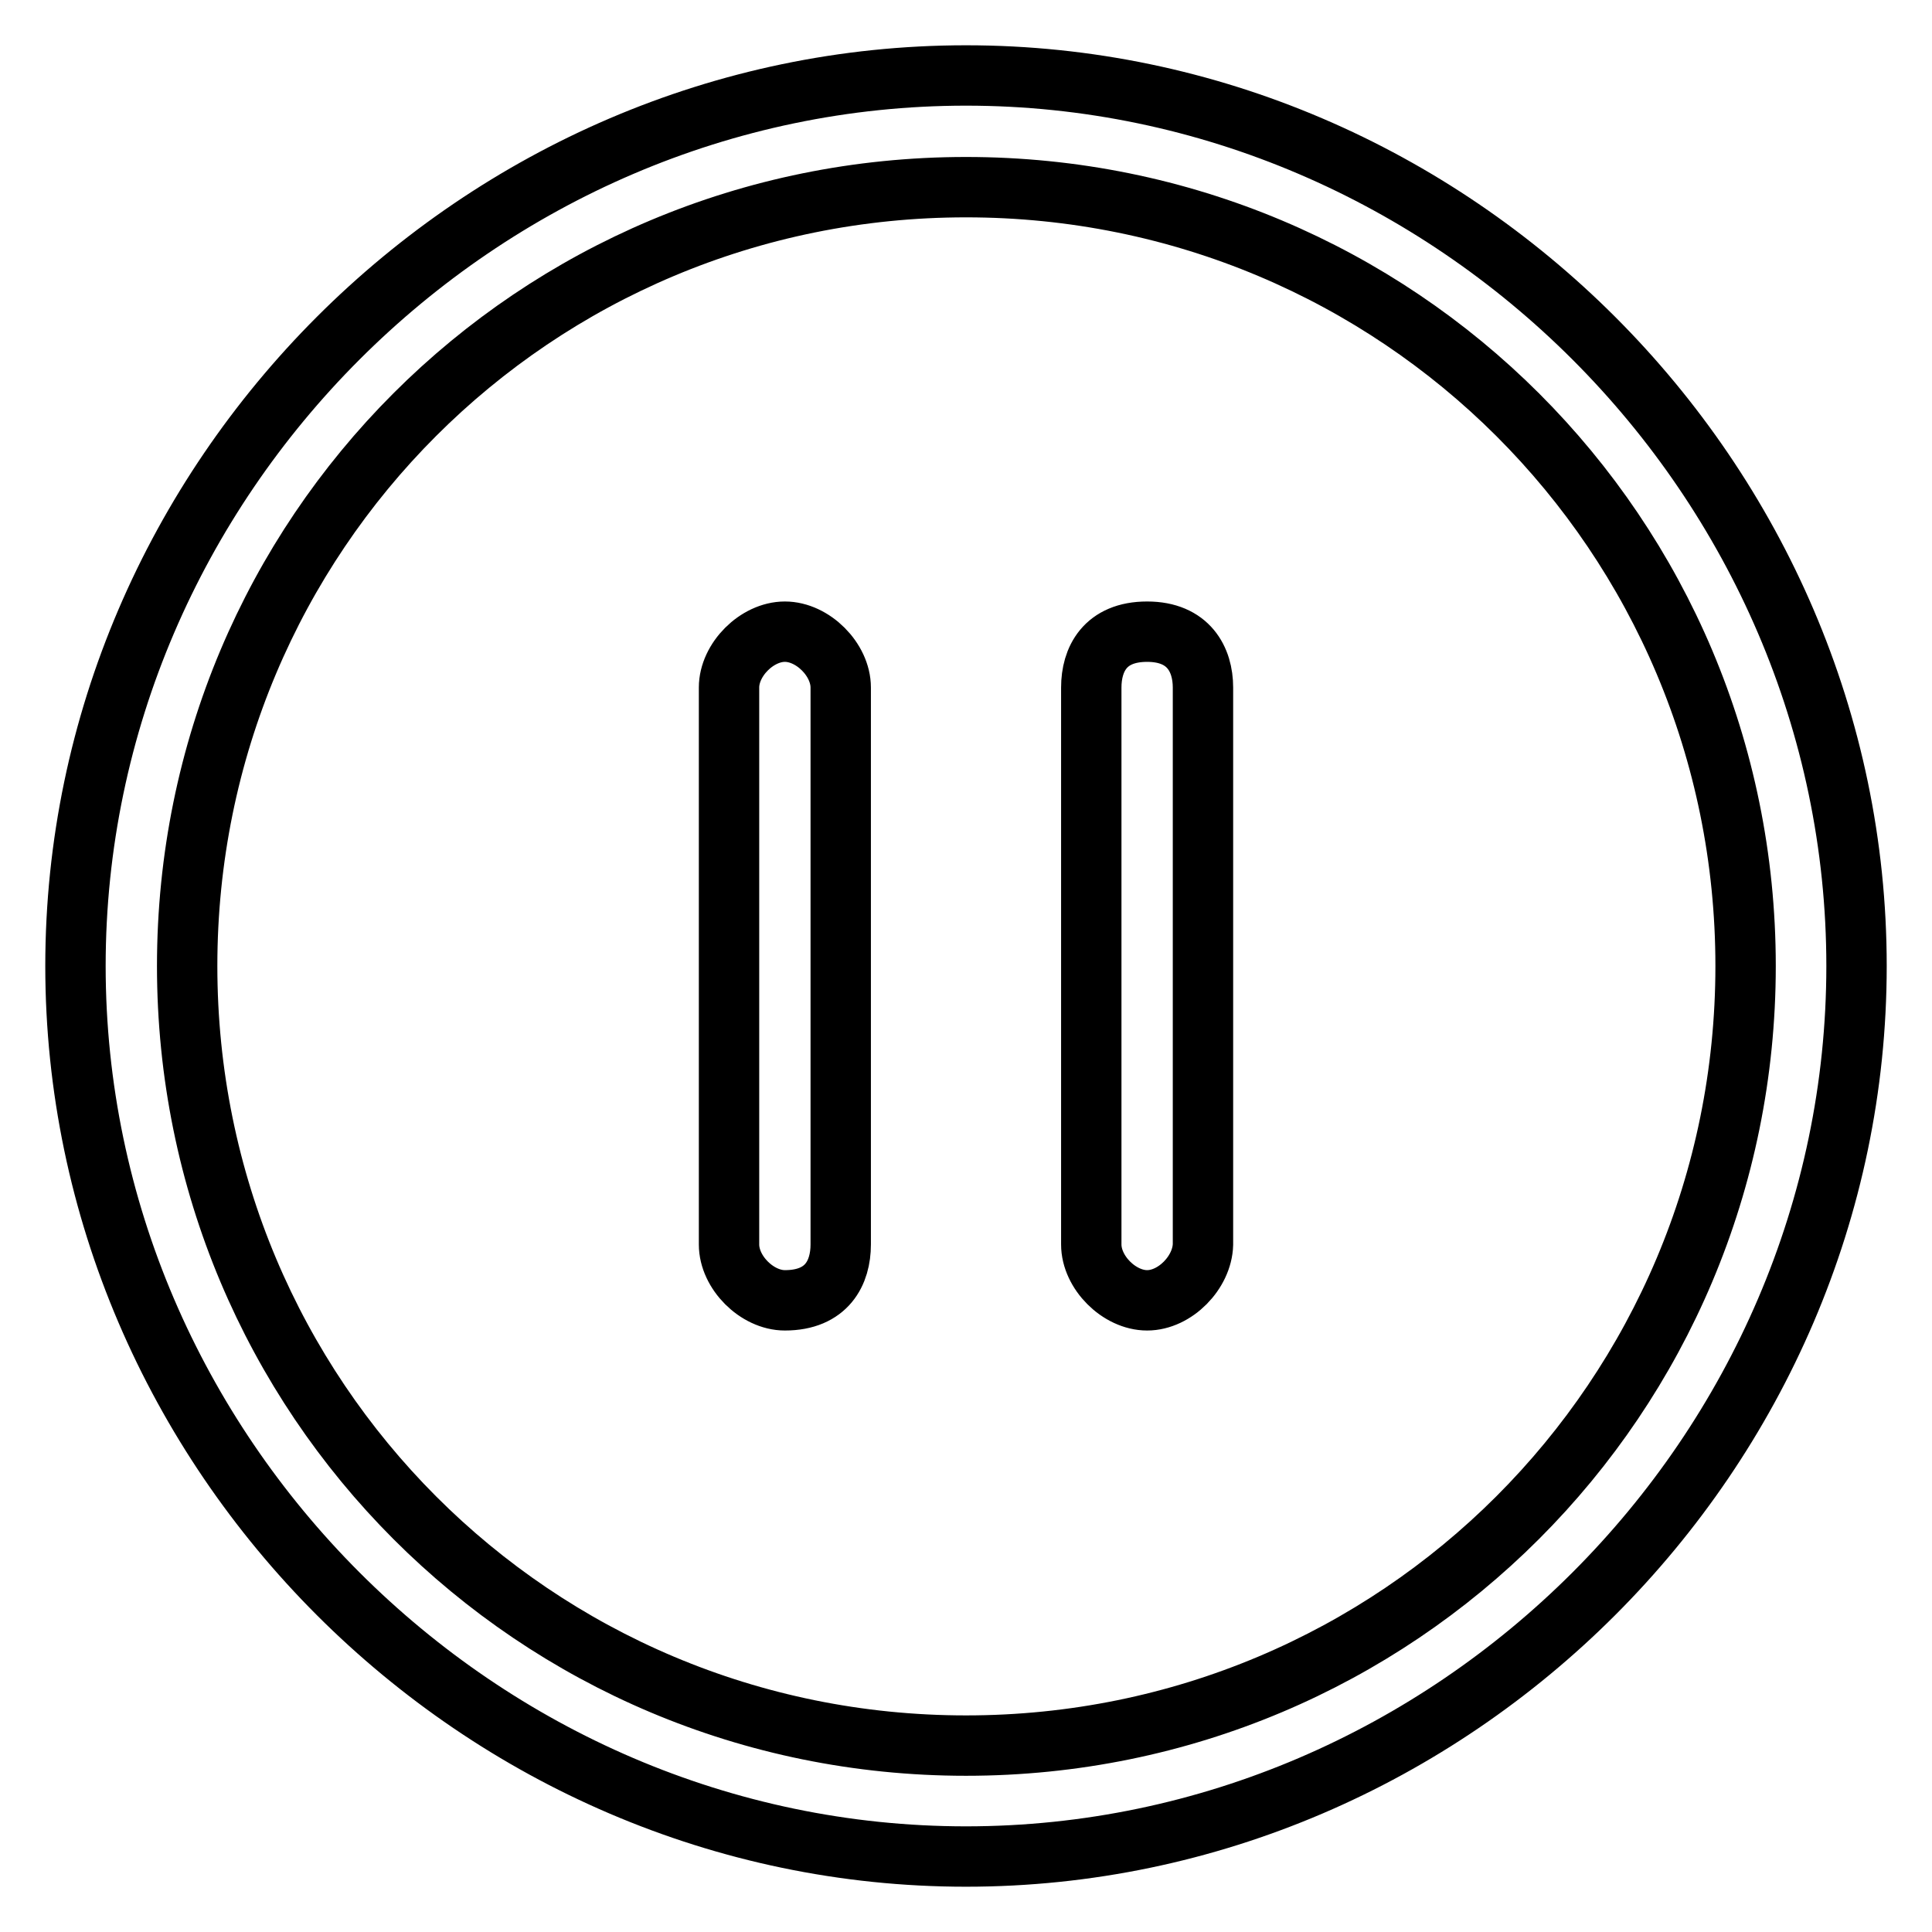 <?xml version="1.0" encoding="utf-8"?>
<!-- Svg Vector Icons : http://www.onlinewebfonts.com/icon -->
<!DOCTYPE svg PUBLIC "-//W3C//DTD SVG 1.1//EN" "http://www.w3.org/Graphics/SVG/1.1/DTD/svg11.dtd">
<svg version="1.1" xmlns="http://www.w3.org/2000/svg" xmlns:xlink="http://www.w3.org/1999/xlink" x="0px" y="0px" viewBox="0 0 256 256" enable-background="new 0 0 256 256" xml:space="preserve">
<g> <path stroke-width="8" fill-opacity="0" stroke="#000000"  d="M128,246c-64.5,0-118-53.5-118-118S63.5,10,128,10s118,53.5,118,118S192.5,246,128,246z M128,24.8 C70.8,24.8,24.8,70.8,24.8,128S70.8,231.3,128,231.3S231.3,185.2,231.3,128S185.2,24.8,128,24.8z M104,172.3 c-3.7,0-7.4-3.7-7.4-7.4V91.1c0-3.7,3.7-7.4,7.4-7.4s7.4,3.7,7.4,7.4v73.8C111.4,168.6,109.6,172.3,104,172.3z M152,172.3 c-3.7,0-7.4-3.7-7.4-7.4V91.1c0-3.7,1.8-7.4,7.4-7.4c5.5,0,7.4,3.7,7.4,7.4v73.8C159.3,168.6,155.7,172.3,152,172.3z"/></g>
</svg>